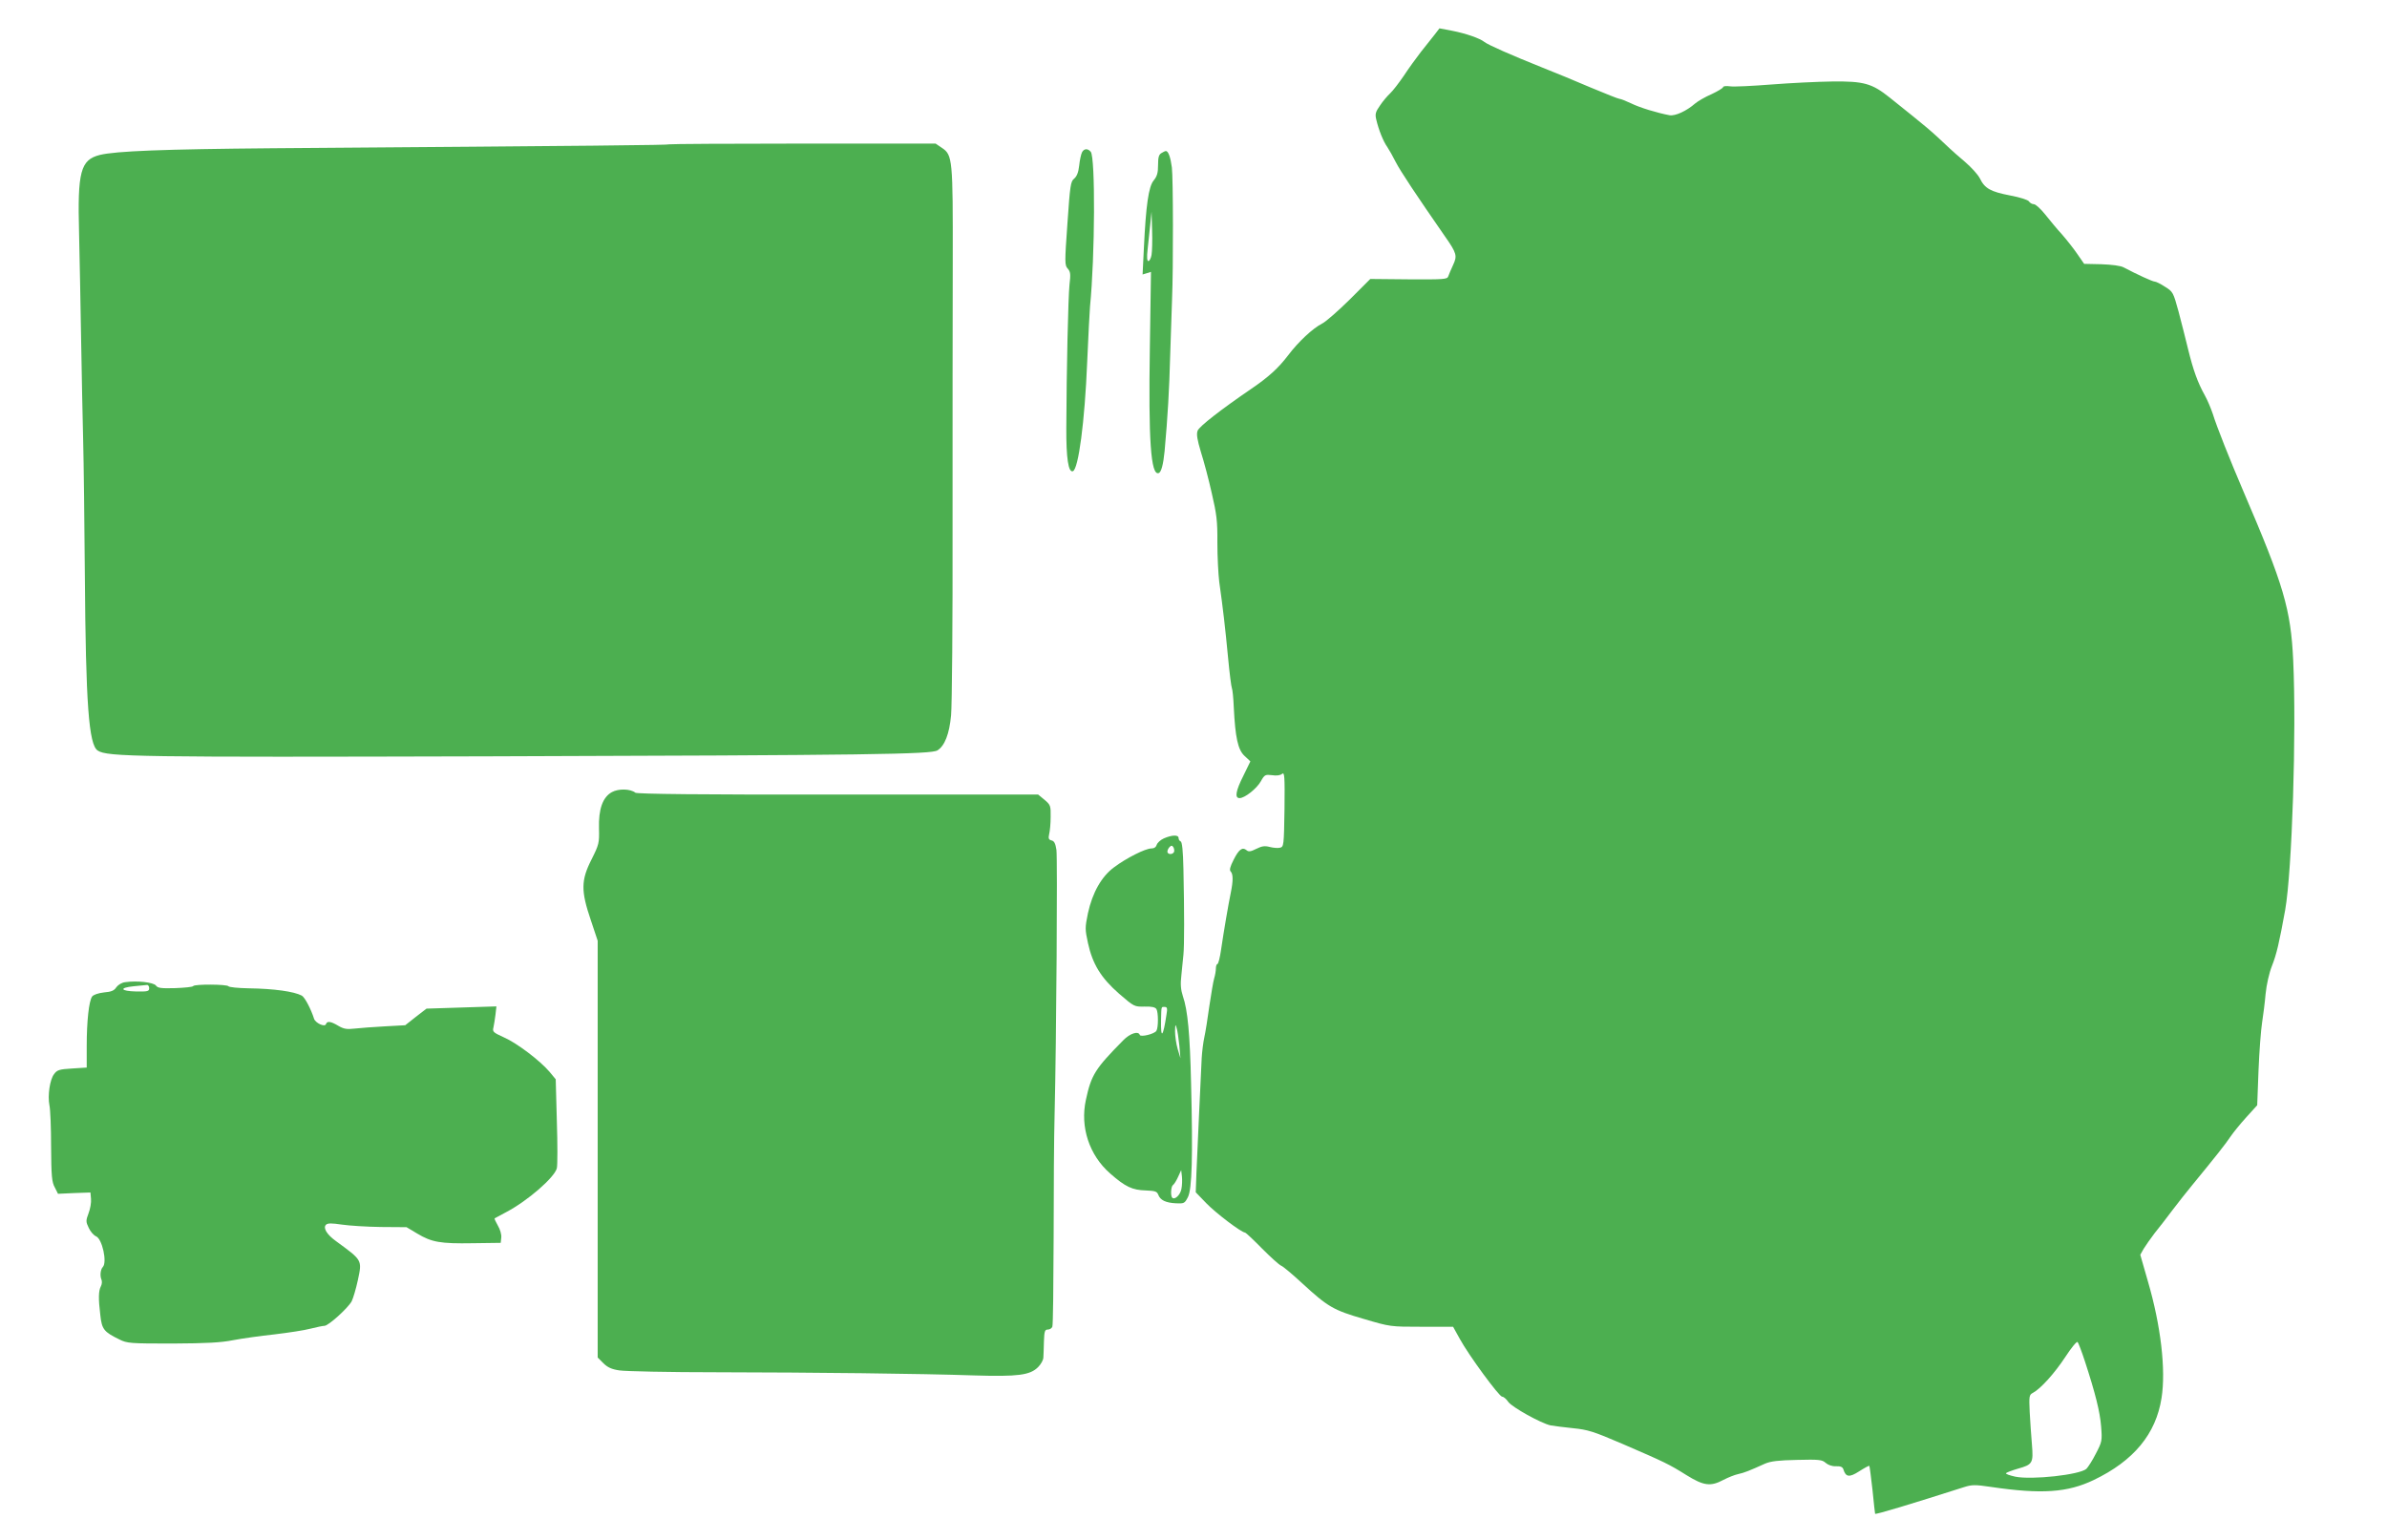 <?xml version="1.0" standalone="no"?>
<!DOCTYPE svg PUBLIC "-//W3C//DTD SVG 20010904//EN"
 "http://www.w3.org/TR/2001/REC-SVG-20010904/DTD/svg10.dtd">
<svg version="1.0" xmlns="http://www.w3.org/2000/svg"
 width="1280pt" height="826pt" viewBox="0 0 1280 826"
 preserveAspectRatio="xMidYMid meet">
<g transform="translate(0,826) scale(0.1,-0.1)"
fill="#4caf50" stroke="none">
<path d="M7692 8073 c-15 -19 -48 -60 -73 -92 -25 -32 -66 -89 -91 -127 -26
-38 -58 -80 -73 -94 -15 -14 -40 -43 -55 -66 -24 -34 -27 -46 -20 -75 13 -56
38 -118 59 -147 10 -15 31 -52 46 -82 24 -47 111 -178 263 -397 64 -91 67
-105 44 -154 -11 -24 -23 -52 -26 -61 -5 -16 -24 -17 -211 -16 l-207 2 -111
-111 c-62 -61 -128 -119 -147 -128 -51 -26 -128 -98 -183 -171 -52 -68 -103
-115 -197 -179 -161 -110 -280 -202 -288 -225 -7 -19 -2 -48 18 -115 16 -50
42 -148 58 -220 26 -112 31 -149 30 -265 0 -74 5 -169 10 -210 20 -142 32
-245 47 -403 8 -87 18 -163 21 -168 3 -6 8 -51 10 -102 8 -162 22 -228 58
-261 l31 -29 -37 -76 c-42 -83 -48 -121 -21 -121 28 0 92 51 114 90 20 36 24
37 60 33 24 -4 45 -1 54 7 13 11 15 -10 13 -189 -3 -196 -4 -202 -24 -207 -11
-3 -36 -1 -55 4 -27 7 -42 5 -72 -10 -30 -15 -42 -17 -53 -7 -22 18 -41 4 -69
-52 -19 -37 -23 -55 -16 -62 14 -14 14 -51 1 -114 -13 -63 -38 -209 -52 -305
-6 -43 -15 -78 -20 -78 -4 0 -8 -11 -8 -24 0 -12 -4 -36 -9 -52 -5 -16 -16
-83 -26 -149 -9 -66 -21 -142 -27 -168 -6 -27 -12 -77 -14 -110 -6 -128 -24
-506 -28 -611 l-4 -110 56 -58 c50 -52 189 -158 209 -158 3 0 45 -39 91 -86
47 -47 93 -89 103 -92 10 -4 60 -46 112 -94 137 -126 167 -144 330 -191 142
-42 142 -42 311 -42 l168 0 36 -65 c48 -88 211 -310 227 -310 8 0 22 -12 33
-28 21 -29 176 -115 227 -126 17 -3 71 -10 120 -15 80 -8 109 -17 265 -84 227
-98 250 -109 344 -168 92 -57 129 -62 198 -25 25 13 60 27 79 31 33 7 62 19
144 56 31 13 71 18 172 20 118 3 134 1 153 -16 13 -11 34 -19 55 -18 25 1 36
-4 40 -17 13 -42 32 -44 85 -10 28 18 52 31 54 29 2 -2 9 -60 17 -129 7 -69
13 -126 14 -128 4 -5 195 53 477 143 41 13 58 14 145 1 271 -40 410 -30 550
37 215 103 334 247 364 440 24 151 -4 390 -73 625 l-41 143 18 32 c11 18 37
55 59 84 23 28 66 84 96 124 30 40 78 100 105 133 119 145 182 224 206 261 15
22 53 69 85 104 l58 64 7 186 c4 102 13 218 19 256 6 39 15 108 19 155 5 50
19 112 34 150 25 63 39 124 71 300 37 210 61 953 43 1339 -13 274 -50 401
-267 906 -71 166 -144 349 -164 415 -10 30 -29 75 -43 100 -38 68 -62 135 -89
245 -13 55 -37 147 -52 205 -28 102 -30 106 -72 132 -24 16 -49 28 -56 28 -11
0 -94 38 -166 76 -16 9 -63 15 -120 17 l-92 2 -36 52 c-19 28 -56 75 -82 105
-27 29 -67 78 -91 108 -24 30 -51 55 -61 55 -9 0 -21 7 -26 15 -5 8 -48 22
-102 32 -103 20 -135 37 -161 91 -10 20 -46 60 -80 89 -34 29 -72 62 -83 73
-107 101 -110 103 -321 272 -95 76 -139 88 -308 86 -77 -1 -223 -8 -325 -16
-102 -8 -202 -13 -222 -10 -21 3 -38 1 -38 -4 0 -5 -28 -22 -62 -38 -35 -15
-74 -38 -88 -50 -46 -40 -106 -68 -137 -63 -65 12 -161 41 -207 64 -28 13 -55
24 -62 24 -6 0 -76 28 -155 61 -79 34 -198 83 -264 109 -160 64 -287 120 -305
135 -25 20 -101 46 -173 60 l-68 13 -27 -35z m3488 -7113 c56 -172 81 -271 87
-350 6 -76 5 -82 -28 -145 -18 -36 -42 -73 -51 -82 -36 -32 -292 -60 -381 -42
-32 7 -54 15 -50 19 4 4 33 15 64 24 79 22 83 30 75 129 -4 45 -9 123 -12 174
-4 87 -3 93 18 104 41 22 115 104 173 192 32 49 61 85 66 80 4 -4 22 -51 39
-103z"/>
<path d="M3589 7486 c-4 -4 -368 -8 -2129 -21 -583 -5 -840 -15 -925 -36 -103
-26 -120 -89 -111 -419 3 -129 8 -386 11 -570 3 -184 8 -429 11 -545 3 -115 7
-439 9 -720 5 -691 21 -909 69 -940 51 -34 213 -36 2091 -31 2062 6 2378 11
2412 32 39 24 64 89 73 188 5 50 9 510 8 1021 0 512 0 1148 1 1415 1 546 -1
569 -58 607 l-34 23 -712 0 c-391 0 -714 -2 -716 -4z"/>
<path d="M5802 7443 c-5 -10 -12 -42 -15 -71 -4 -37 -13 -58 -27 -70 -19 -15
-22 -37 -36 -240 -15 -210 -15 -225 2 -243 14 -16 16 -29 9 -86 -7 -67 -16
-457 -17 -768 -1 -161 11 -240 35 -232 30 10 64 266 77 587 6 140 13 273 15
295 27 274 29 801 4 831 -16 19 -36 18 -47 -3z"/>
<path d="M6228 7439 c-14 -8 -18 -23 -18 -64 0 -41 -5 -60 -23 -82 -28 -33
-42 -134 -53 -362 l-7 -143 23 7 22 7 -6 -403 c-8 -499 5 -690 47 -676 14 4
25 46 32 117 17 187 25 330 30 515 4 116 8 251 10 300 7 168 6 653 -1 707 -7
54 -19 88 -32 88 -4 0 -15 -5 -24 -11z m-53 -546 c-3 -18 -11 -33 -17 -33 -7
0 -9 20 -4 63 4 34 10 94 14 132 l7 70 3 -100 c2 -55 0 -115 -3 -132z"/>
<path d="M3281 4012 c-49 -27 -72 -91 -69 -195 2 -78 0 -86 -40 -166 -57 -112
-57 -169 -4 -325 l37 -111 0 -1117 0 -1118 30 -30 c23 -23 45 -33 86 -39 31
-5 267 -10 525 -10 530 -1 1083 -7 1379 -17 232 -7 299 1 342 45 15 15 28 38
28 52 1 13 2 52 3 87 2 54 5 62 21 62 10 0 21 7 24 15 4 8 6 223 7 478 0 255
2 549 5 653 10 413 16 1383 10 1426 -5 34 -12 48 -26 51 -16 4 -18 11 -13 34
4 15 8 57 8 92 1 60 -1 65 -33 92 l-34 28 -1074 0 c-734 -1 -1078 3 -1086 10
-26 21 -90 23 -126 3z"/>
<path d="M6241 3764 c-18 -8 -35 -24 -38 -34 -4 -13 -14 -20 -29 -20 -32 0
-135 -52 -200 -101 -67 -49 -116 -136 -140 -246 -16 -78 -16 -86 0 -160 25
-114 70 -187 167 -272 81 -70 82 -70 136 -69 38 1 57 -3 64 -13 11 -18 11
-100 0 -117 -10 -17 -85 -35 -89 -22 -8 23 -53 8 -89 -29 -151 -153 -171 -185
-200 -319 -32 -146 18 -297 130 -395 82 -72 119 -89 191 -91 50 -2 60 -5 67
-23 11 -29 39 -43 95 -46 44 -2 47 0 64 33 22 42 27 219 17 610 -6 263 -18
394 -44 468 -11 34 -14 64 -8 112 3 36 9 85 11 110 5 49 5 232 0 460 -2 97 -7
145 -15 148 -6 2 -11 10 -11 18 0 18 -35 17 -79 -2z m54 -74 c-9 -15 -35 -12
-35 3 0 7 5 18 12 25 9 9 14 9 21 -3 4 -8 5 -20 2 -25z m-40 -872 c-18 -120
-31 -134 -29 -30 2 79 0 72 20 72 13 0 15 -8 9 -42z m69 -164 l6 -69 -15 50
c-8 28 -14 70 -14 95 1 37 2 40 8 19 5 -14 11 -56 15 -95z m11 -771 c-6 -31
-35 -59 -49 -46 -10 10 -7 61 4 68 6 4 18 23 27 43 l17 37 4 -34 c2 -19 1 -50
-3 -68z"/>
<path d="M672 2993 c-19 -2 -38 -14 -48 -27 -11 -18 -27 -25 -66 -28 -32 -4
-56 -12 -64 -22 -17 -24 -29 -131 -29 -266 l0 -115 -78 -5 c-69 -4 -81 -8 -97
-30 -23 -30 -35 -115 -25 -167 5 -21 9 -121 9 -223 1 -157 4 -190 20 -218 l17
-34 87 4 87 3 3 -34 c2 -19 -4 -54 -13 -77 -15 -40 -15 -46 1 -79 9 -20 27
-40 39 -45 33 -13 61 -140 36 -165 -12 -13 -16 -46 -7 -67 4 -9 3 -25 -3 -36
-13 -25 -14 -65 -3 -155 8 -76 20 -90 102 -130 42 -21 58 -22 285 -22 184 1
260 5 325 18 47 9 146 23 221 31 75 9 162 22 195 31 32 8 65 15 74 15 21 0
127 96 146 132 8 16 23 67 33 113 23 109 25 105 -117 209 -49 35 -71 71 -54
88 9 9 30 9 84 1 40 -6 135 -12 211 -13 l137 -1 57 -34 c78 -47 125 -55 298
-52 l150 2 3 28 c2 16 -6 44 -18 64 -11 19 -19 37 -18 39 2 1 30 17 63 34 114
60 258 185 271 235 4 16 4 130 0 253 l-6 224 -33 40 c-50 59 -174 154 -245
185 -57 26 -62 30 -56 53 3 14 8 45 11 69 l5 44 -187 -6 -188 -6 -57 -44 -57
-45 -109 -6 c-60 -3 -133 -9 -162 -12 -42 -5 -59 -2 -88 15 -40 24 -60 27 -66
9 -6 -18 -57 6 -64 29 -16 51 -50 116 -66 124 -42 22 -148 37 -285 39 -57 1
-105 6 -108 11 -7 11 -182 12 -189 1 -3 -5 -46 -9 -96 -11 -76 -2 -94 0 -104
14 -13 17 -101 27 -164 18z m128 -32 c0 -17 -7 -19 -70 -18 -85 2 -93 20 -13
28 32 3 64 6 71 7 6 1 12 -7 12 -17z"/>
</g>
</svg>
